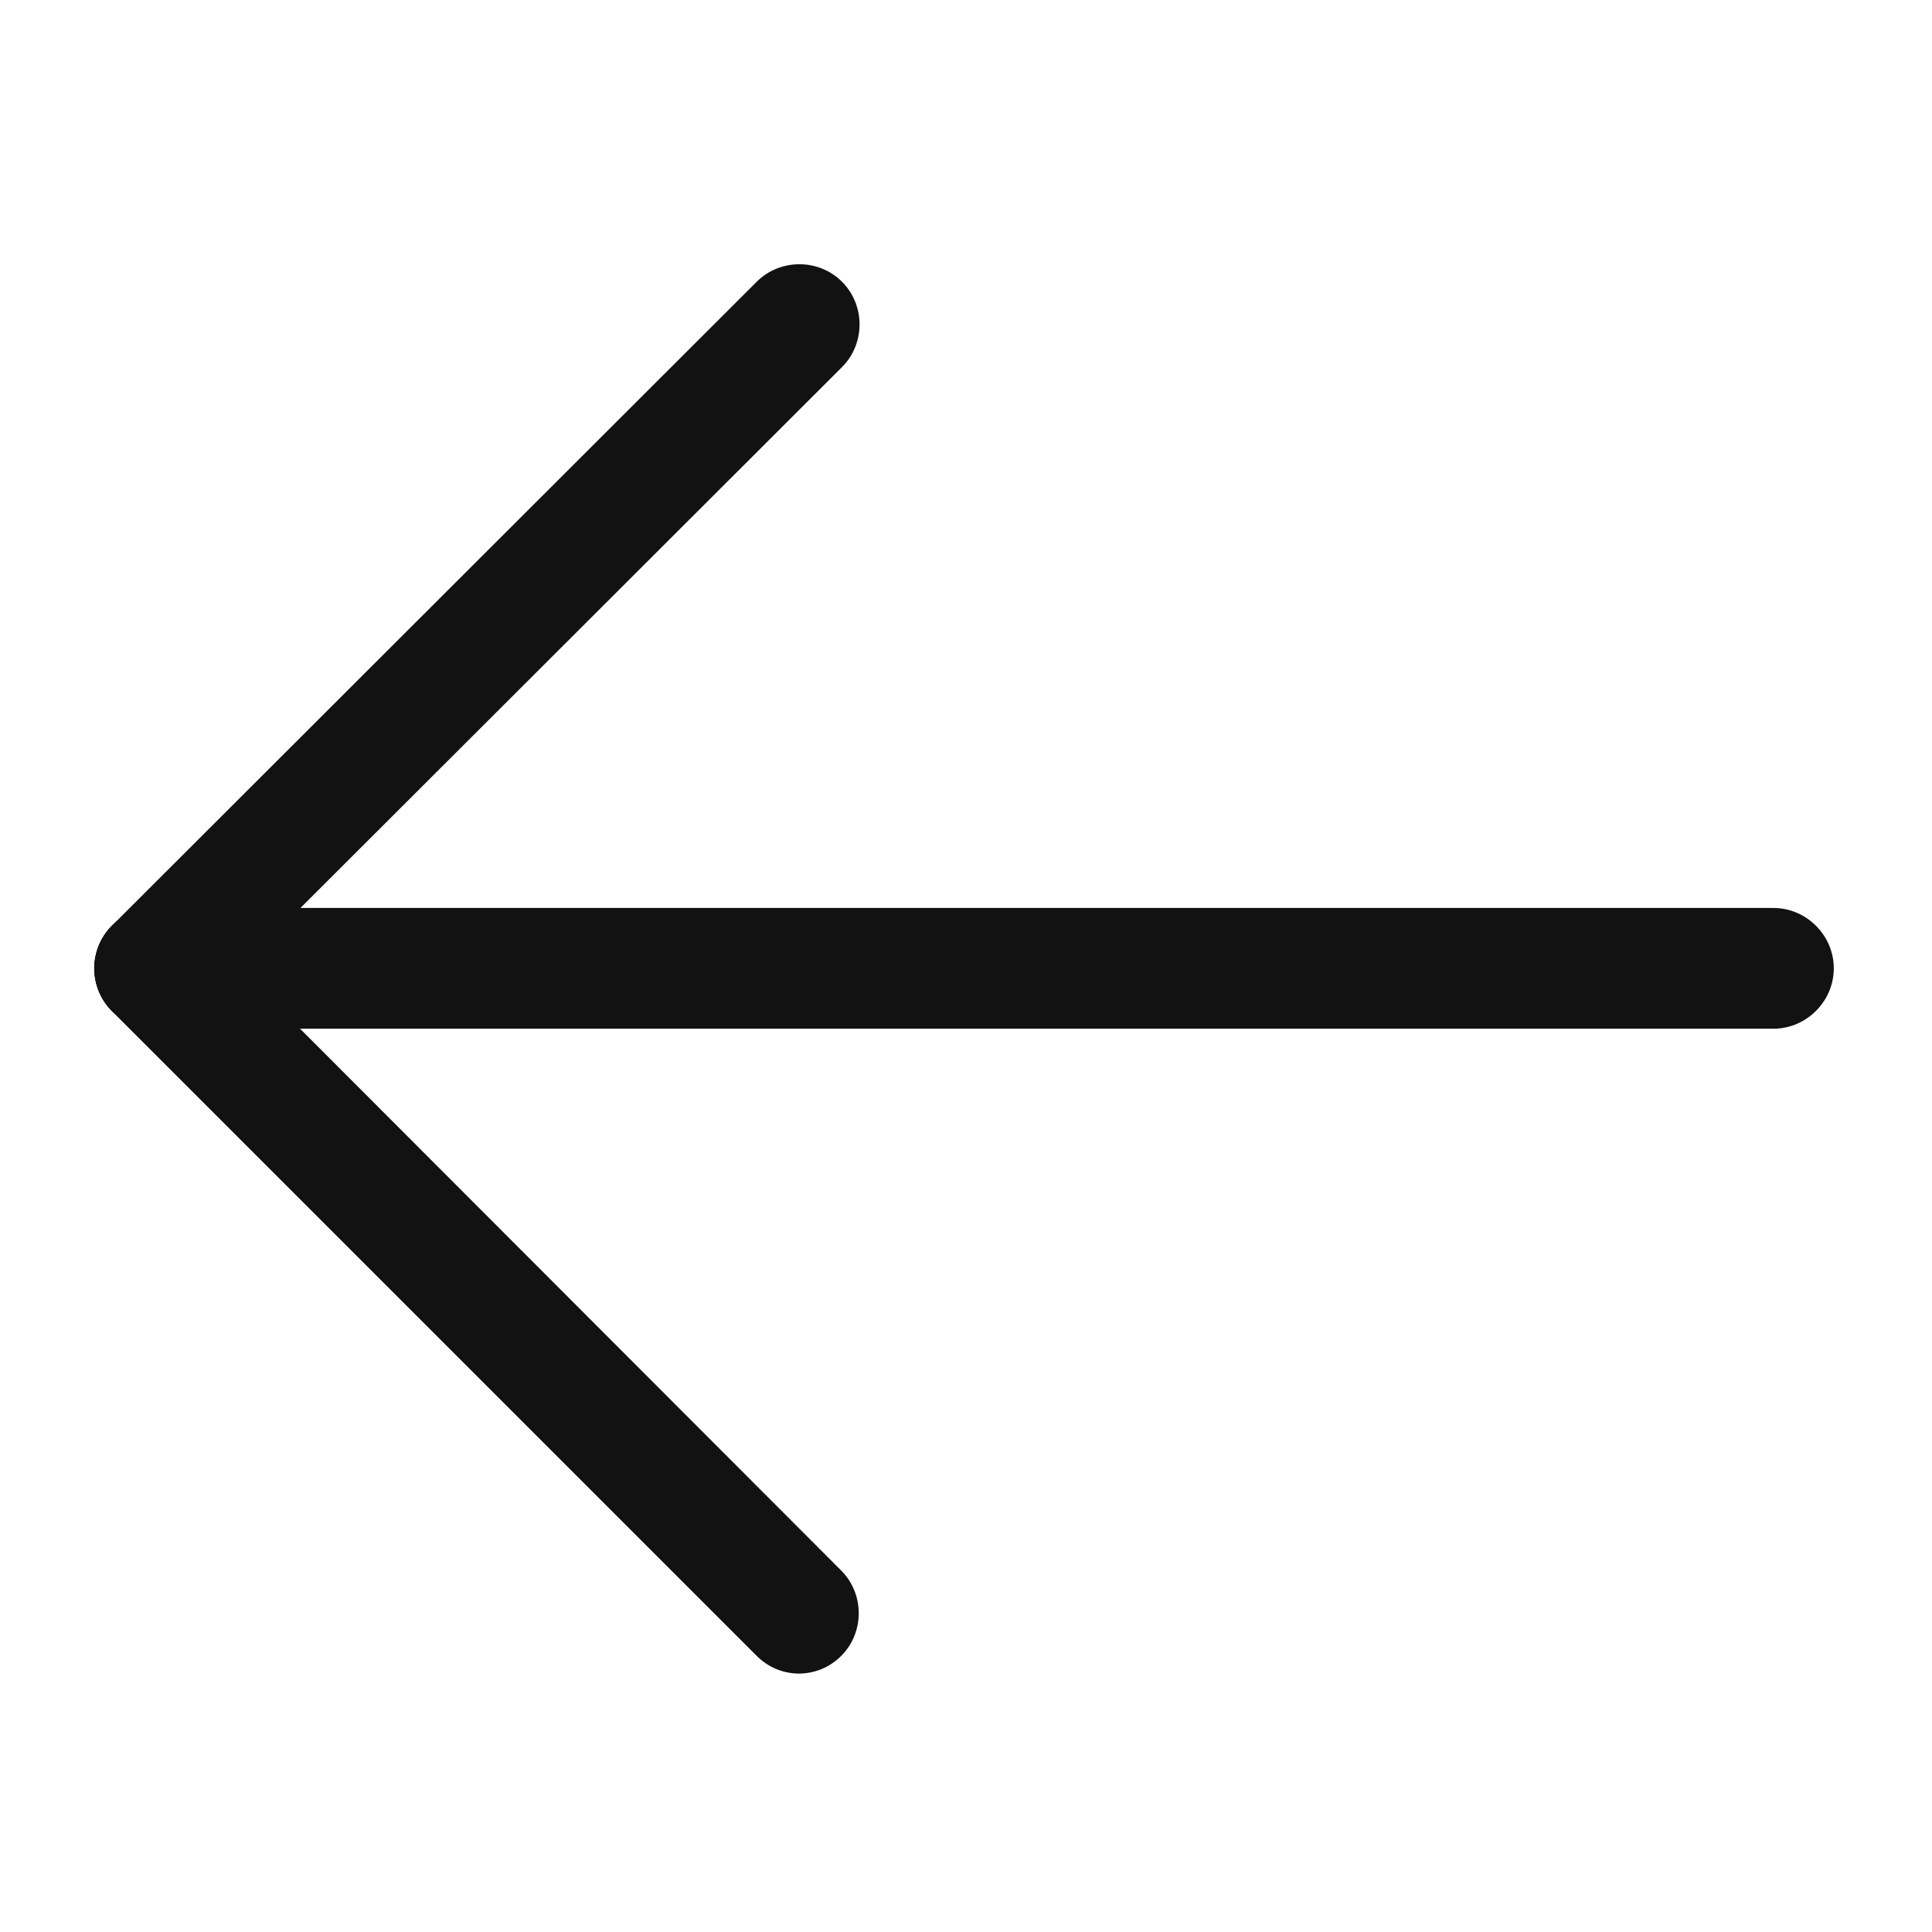 <svg width="24" height="24" viewBox="0 0 24 24" fill="none" xmlns="http://www.w3.org/2000/svg">
<path d="M22.03 12.779H1.92C1.51 12.779 1.17 12.439 1.17 12.029C1.17 11.619 1.51 11.279 1.92 11.279H22.03C22.44 11.279 22.78 11.619 22.78 12.029C22.78 12.439 22.44 12.779 22.03 12.779Z" fill="#121212"/>
<path d="M1.92 12.78C1.73 12.78 1.54 12.71 1.39 12.56C1.1 12.27 1.1 11.79 1.39 11.5L9.4 3.5C9.69 3.21 10.17 3.21 10.46 3.5C10.75 3.79 10.75 4.27 10.46 4.56L2.45 12.56C2.3 12.71 2.11 12.78 1.92 12.78Z" fill="#121212"/>
<path d="M9.93 20.79C9.74 20.79 9.55 20.72 9.4 20.57L1.39 12.56C1.1 12.27 1.1 11.79 1.39 11.5C1.68 11.21 2.16 11.21 2.45 11.5L10.45 19.51C10.74 19.8 10.74 20.28 10.45 20.57C10.3 20.72 10.11 20.79 9.92 20.79H9.93Z" fill="#121212"/>
</svg>
